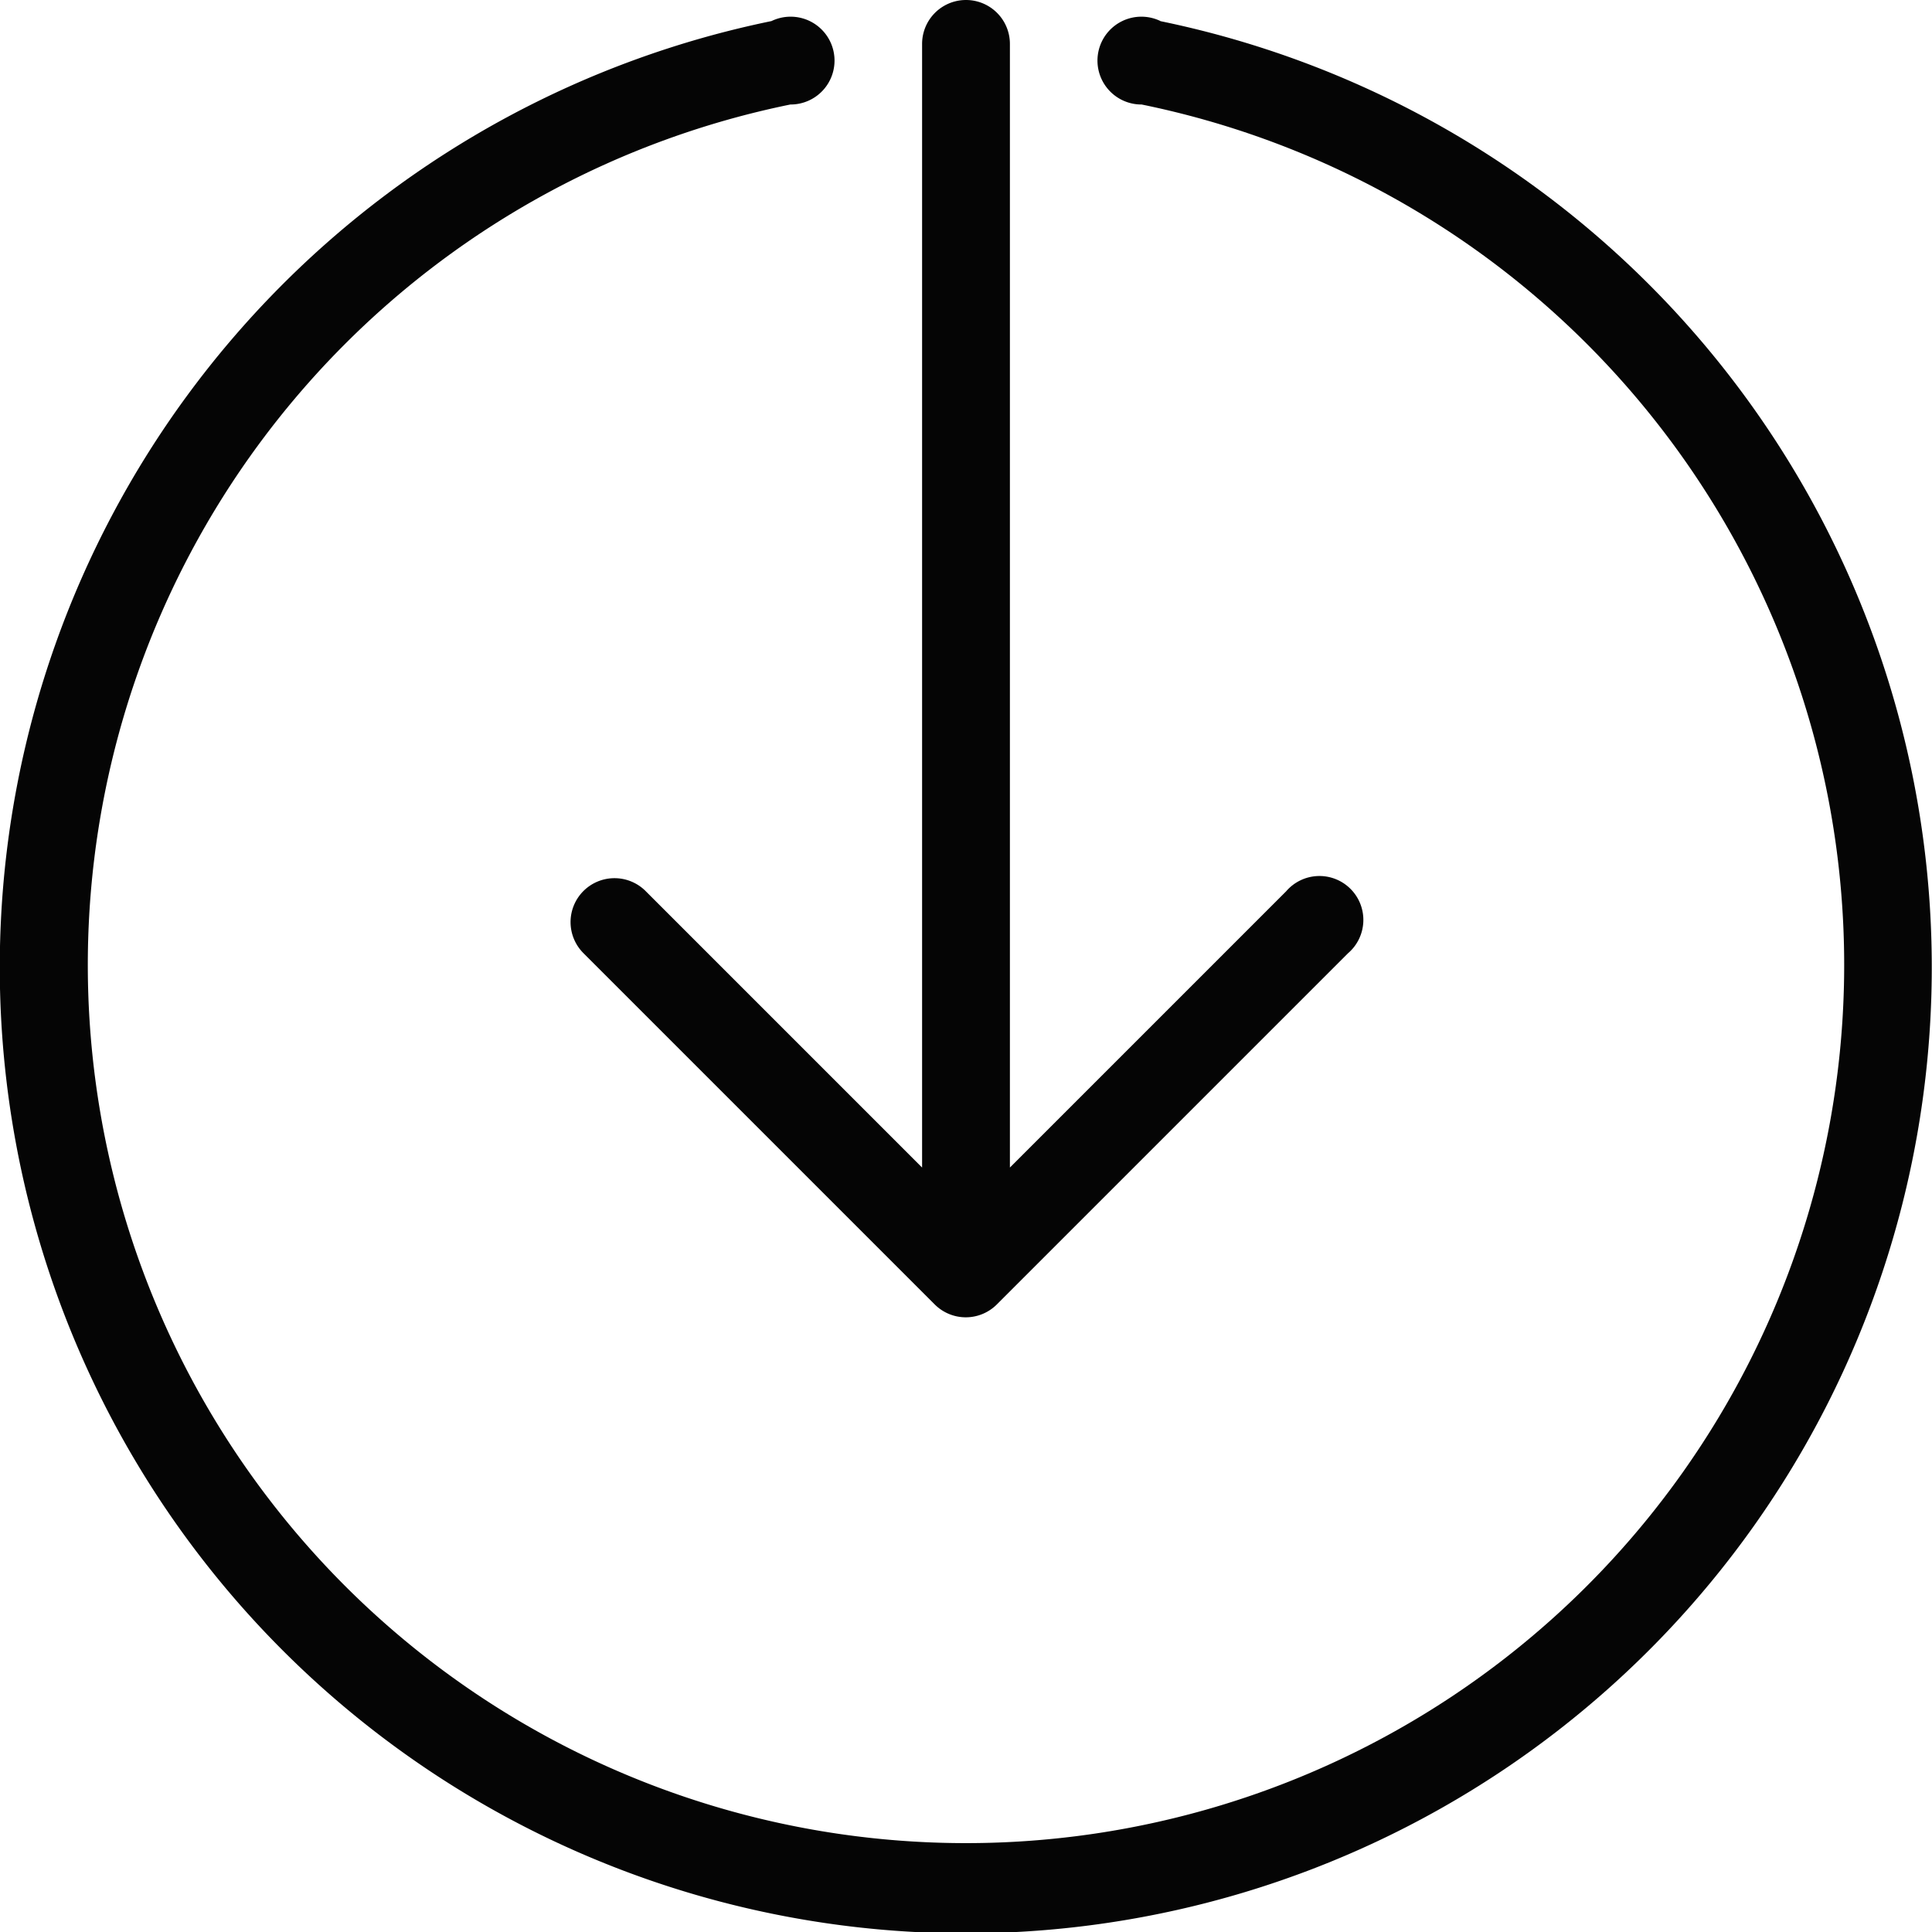 <svg xmlns="http://www.w3.org/2000/svg" width="44" height="44" viewBox="0 0 44 44"><title>fancyicon_circlearrow2_down</title><path d="M14,20a1,1,0,0,0-.71,1.71l8,8a1,1,0,0,0,1.41,0l8-8a1,1,0,1,0-1.41-1.41L23,26.59V1a1,1,0,0,0-2,0V26.59l-6.29-6.29A1,1,0,0,0,14,20ZM26.43.48A1,1,0,1,0,26,2.38v0a20,20,0,1,1-8,0v0a1,1,0,1,0-.43-1.9,22,22,0,1,0,8.85,0Z" fill="#050505"/></svg>